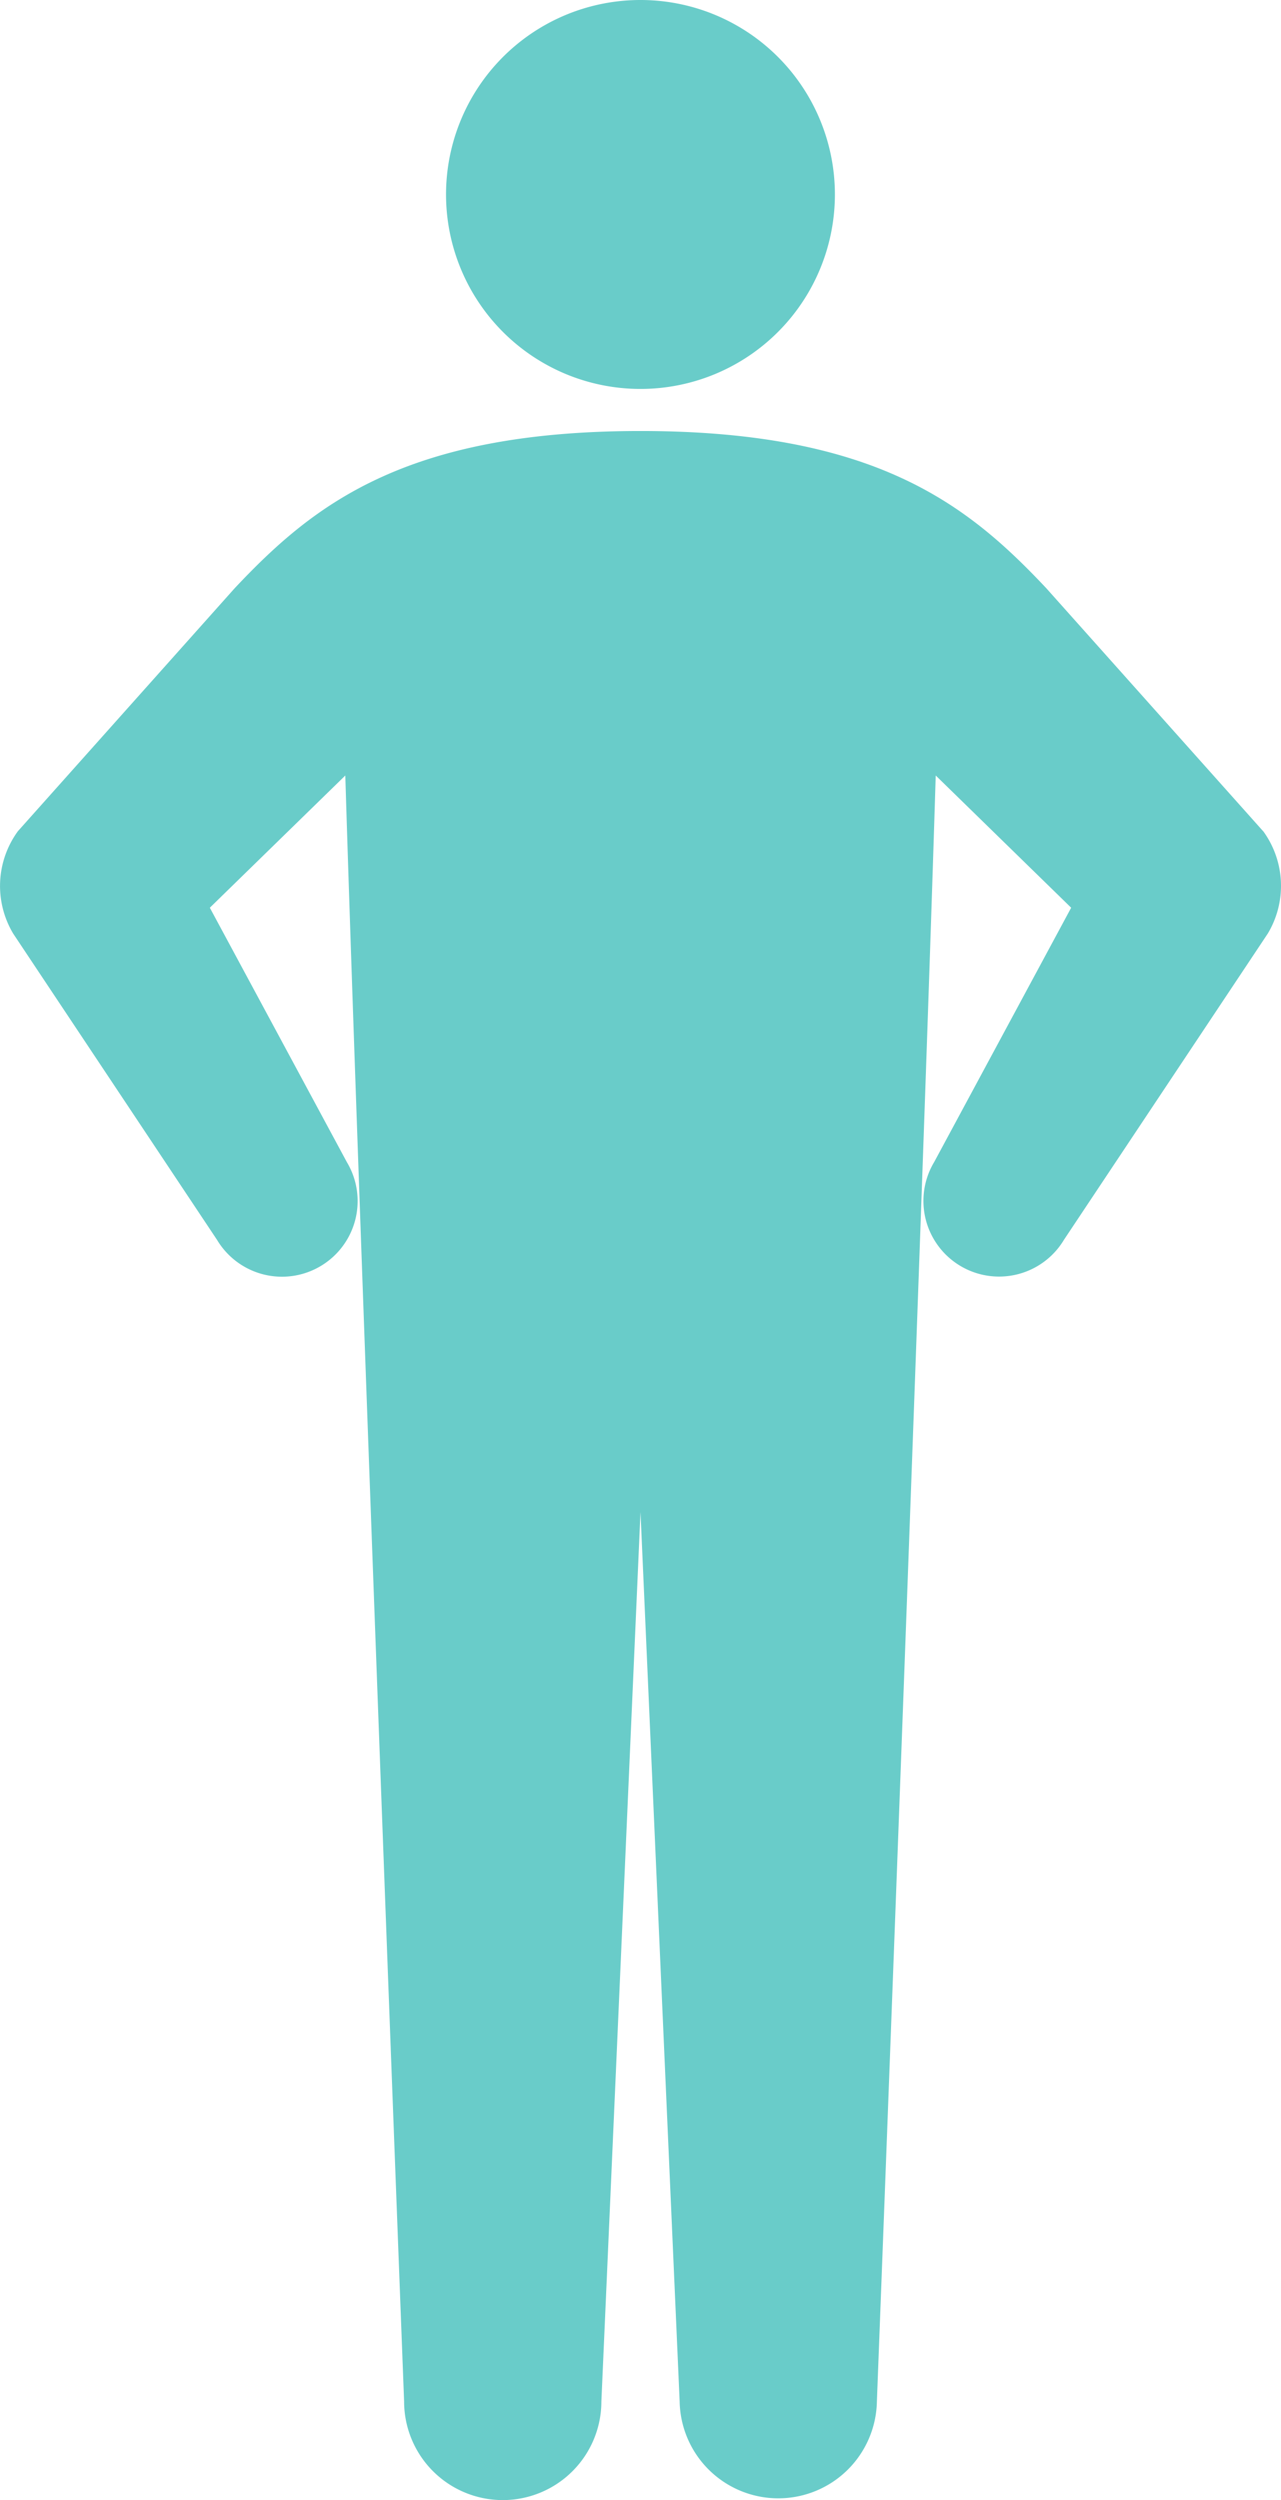 <svg xmlns="http://www.w3.org/2000/svg" xmlns:xlink="http://www.w3.org/1999/xlink" width="41" height="80" viewBox="0 0 41 80"><defs><clipPath id="a"><rect width="41" height="80" fill="#69ccc9"/></clipPath></defs><g transform="translate(0 0)" clip-path="url(#a)"><path d="M34.793,6.221A6.223,6.223,0,1,1,28.571,0a6.222,6.222,0,0,1,6.222,6.221" transform="translate(-8.071 0)" fill="#69ccc9"/><path d="M40.428,34.4l-6.942-7.777C31,23.983,28.065,21.594,20.5,21.594S10,23.983,7.514,26.622L.573,34.4a2.971,2.971,0,0,0-.149,3.28l6.524,9.8a2.421,2.421,0,0,0,4.154-2.49L6.716,36.849l4.336-4.231c.423,13.945,1.882,52.029,1.882,52.029a3.157,3.157,0,0,0,6.314,0l.716-16.27L20.5,56.182l.537,12.195.716,16.27a3.157,3.157,0,0,0,6.313,0s1.46-38.084,1.883-52.029l4.335,4.231L29.9,44.986a2.421,2.421,0,0,0,4.153,2.49l6.524-9.8a2.97,2.97,0,0,0-.149-3.28" transform="translate(0 -7.802)" fill="#69ccc9"/></g></svg>